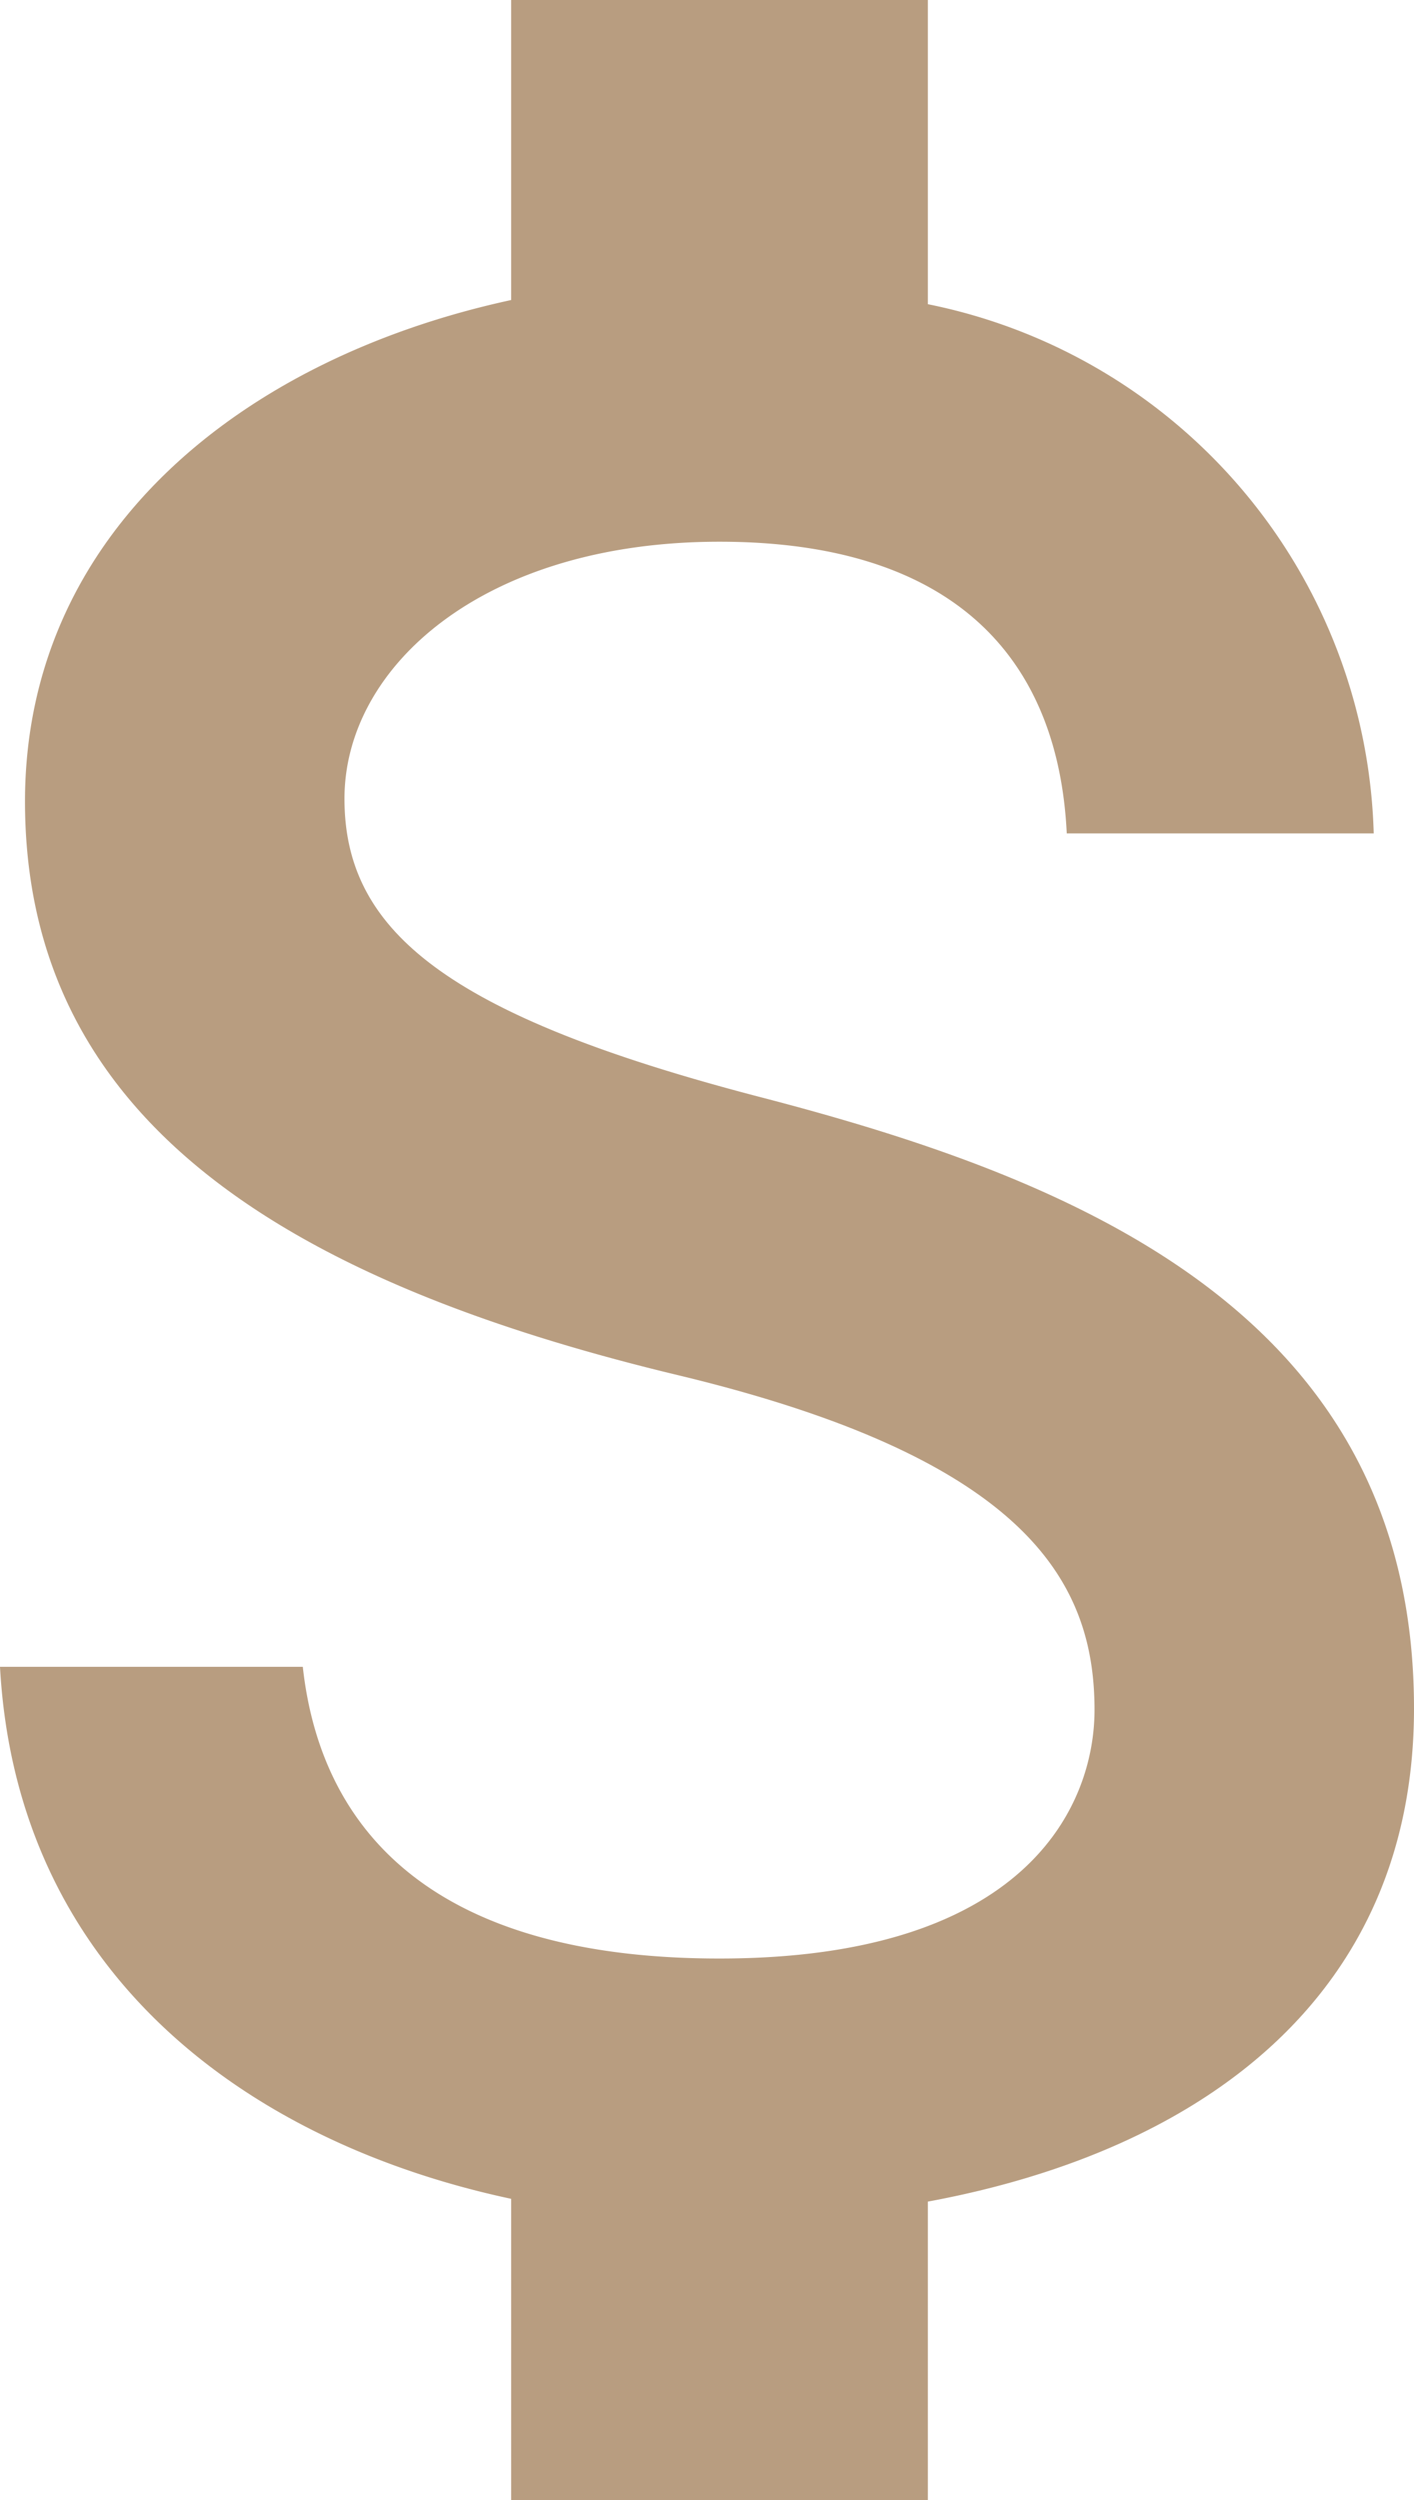 <svg xmlns="http://www.w3.org/2000/svg" width="10.18" height="18" viewBox="0 0 10.18 18"><defs><style>.cls-1{fill:#b89d80;}</style></defs><title>Price_List_Icon</title><g id="Layer_2" data-name="Layer 2"><g id="Layer_2-2" data-name="Layer 2"><path class="cls-1" d="M5.48,7.9c-2.27-.59-3-1.2-3-2.15s1-1.85,2.7-1.85,2.44.85,2.5,2.1H9.89A4,4,0,0,0,6.68,2.19V0h-3V2.16C1.74,2.58.18,3.84.18,5.77c0,2.31,1.91,3.46,4.7,4.13,2.5.6,3,1.48,3,2.41,0,.69-.49,1.79-2.7,1.79-2.06,0-2.87-.92-3-2.1H0c.12,2.19,1.76,3.42,3.68,3.83V18h3V15.85c2-.37,3.5-1.5,3.5-3.55C10.18,9.46,7.75,8.49,5.48,7.9Z"/></g></g></svg>